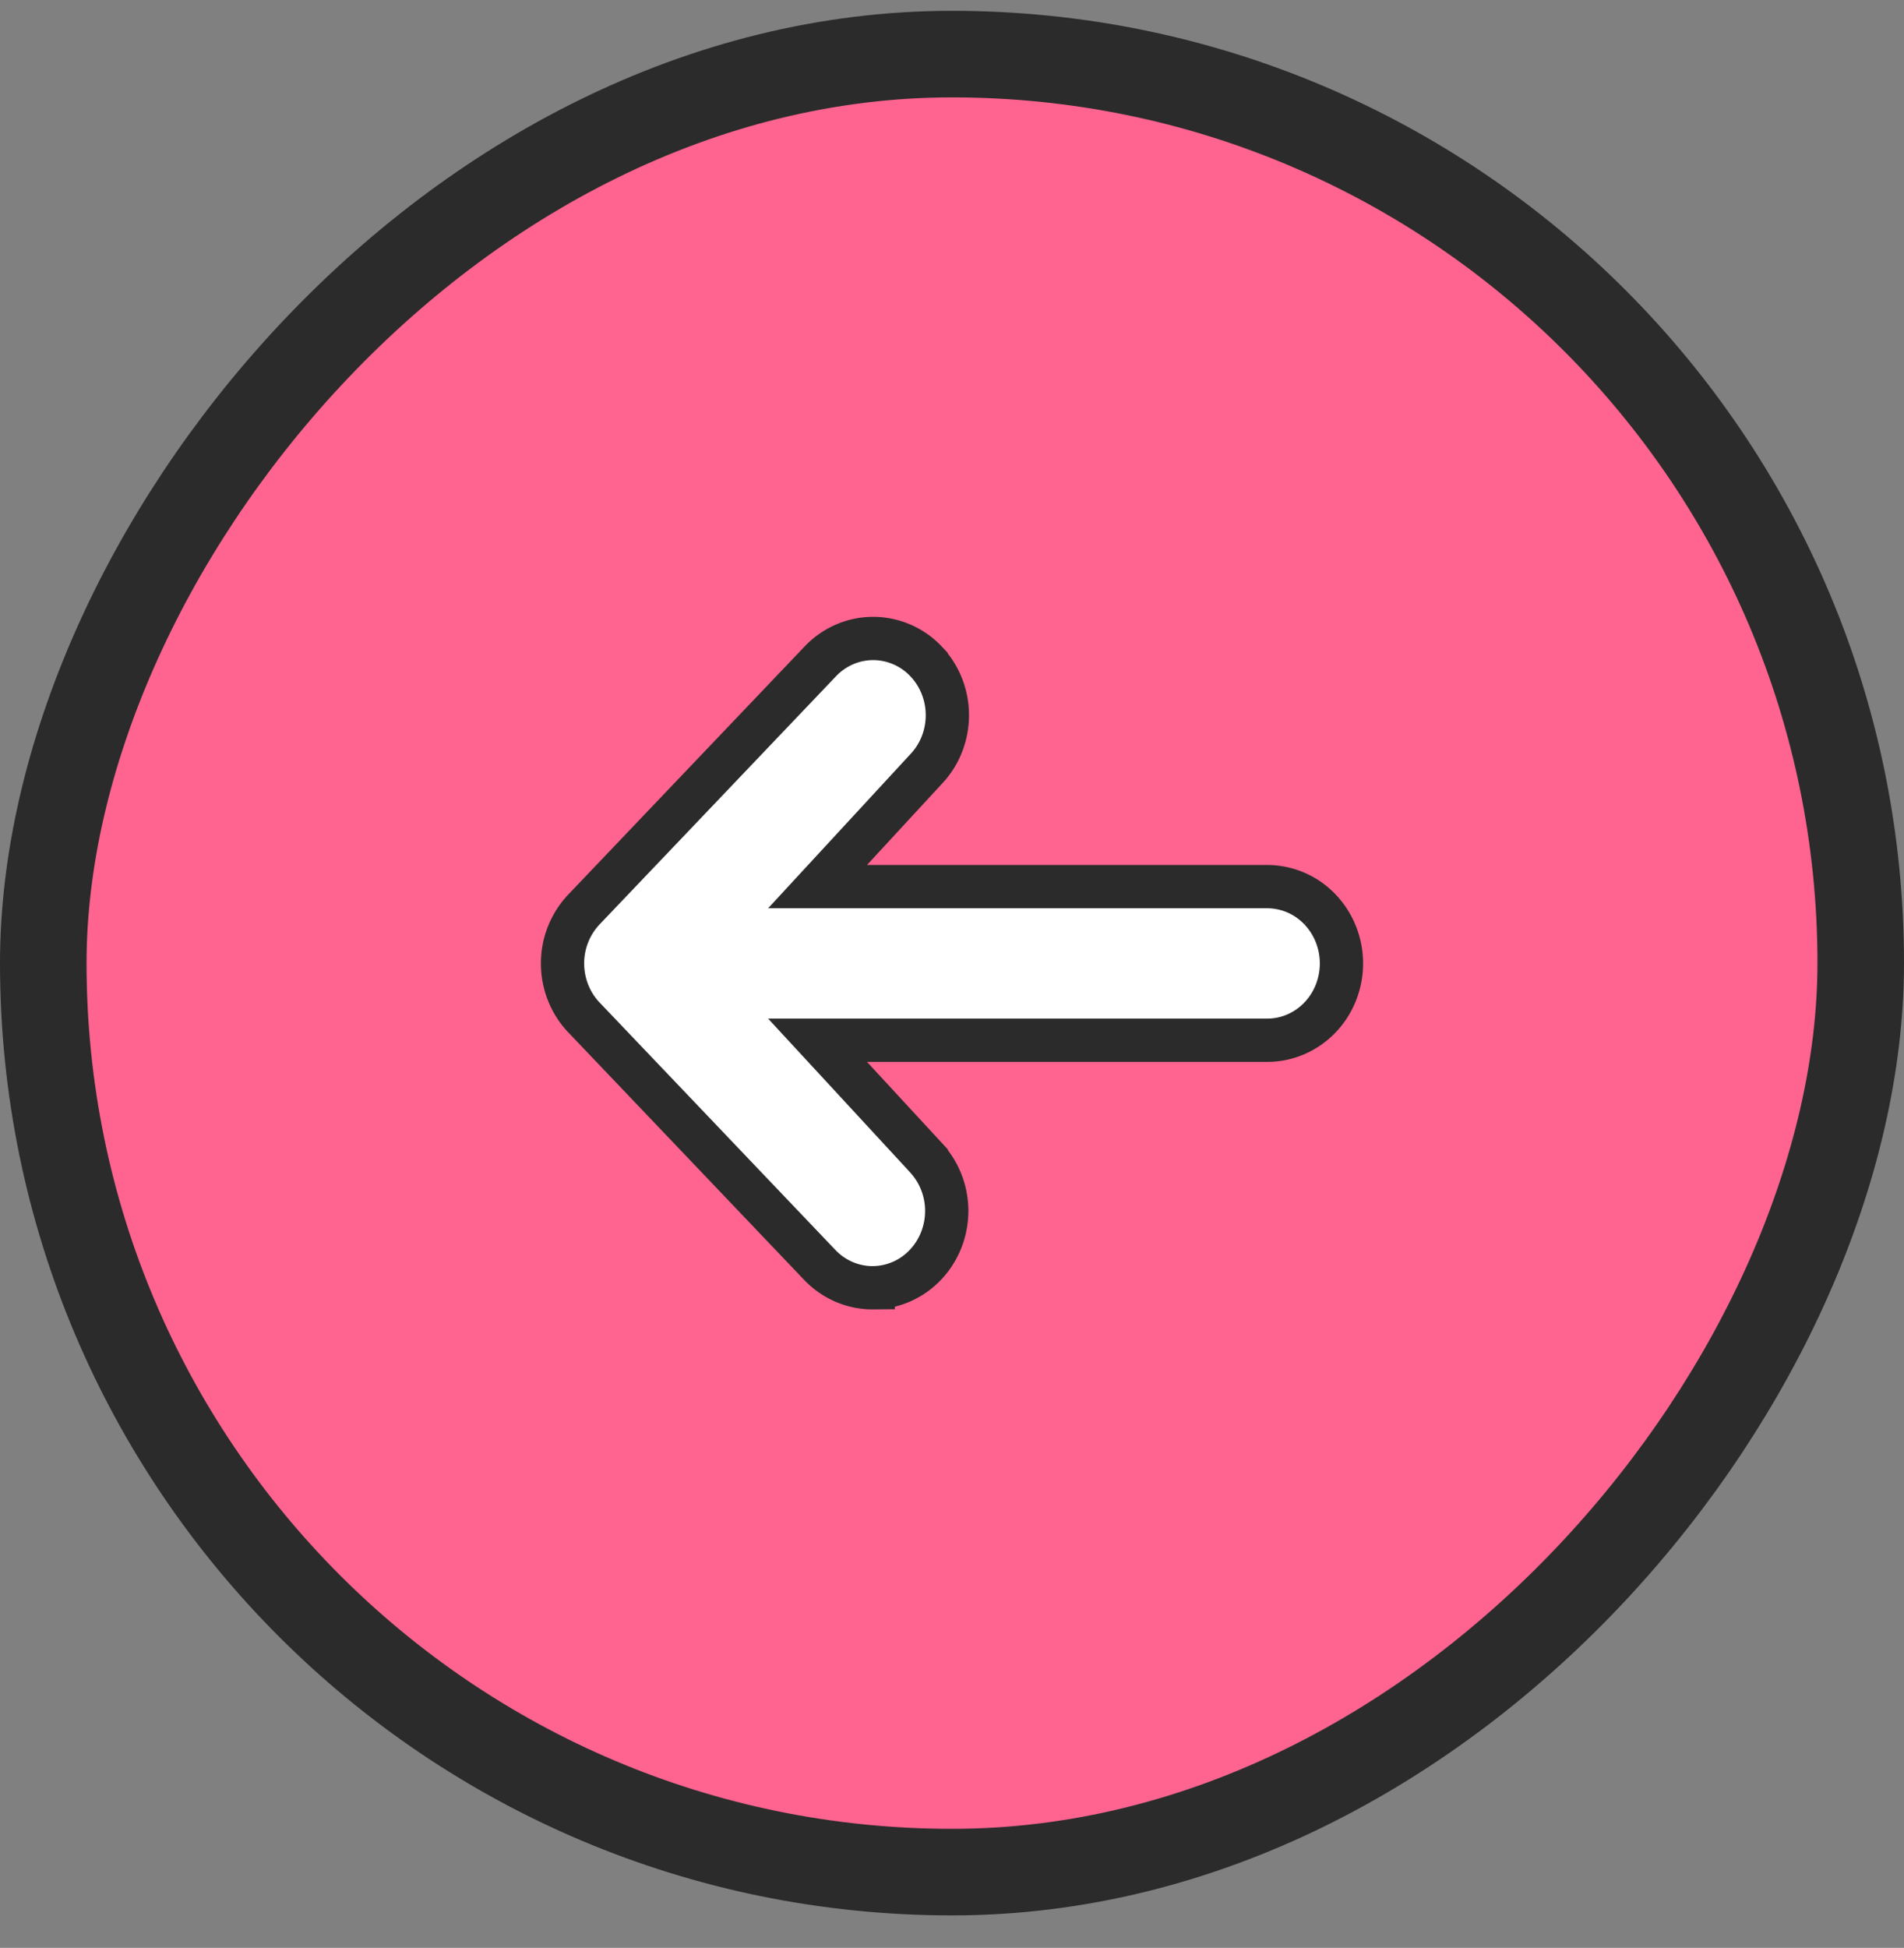 <svg width="44" height="45" fill="none" xmlns="http://www.w3.org/2000/svg"><rect width="100%" height="100%" fill="#808080" stroke="none"/><rect x="1" y="-1" width="42" height="42" rx="21" transform="matrix(-1 0 0 1 44 2.25)" fill="#FF6490"/><rect x="1" y="-1" width="42" height="42" rx="21" transform="matrix(-1 0 0 1 44 2.25)" stroke="#2B2B2B" stroke-width="2"/><path d="M20.179 14.75c-.463 0-.902.193-1.221.528l-5.465 5.734A1.808 1.808 0 0013 22.258c0 .463.175.912.493 1.246l5.465 5.733.006.006c.321.326.757.511 1.215.507a1.687 1.687 0 001.205-.528c.315-.33.49-.773.494-1.23a1.81 1.81 0 00-.473-1.24v-.001l-2.512-2.719h10.393c.462 0 .9-.193 1.22-.528.319-.334.494-.783.494-1.246 0-.463-.175-.912-.494-1.246a1.686 1.686 0 00-1.22-.529H18.893l2.506-2.714v0c.319-.334.494-.783.494-1.246 0-.462-.175-.91-.494-1.245h0a1.686 1.686 0 00-1.22-.528z" fill="#fff" stroke="#2B2B2B"/></svg>